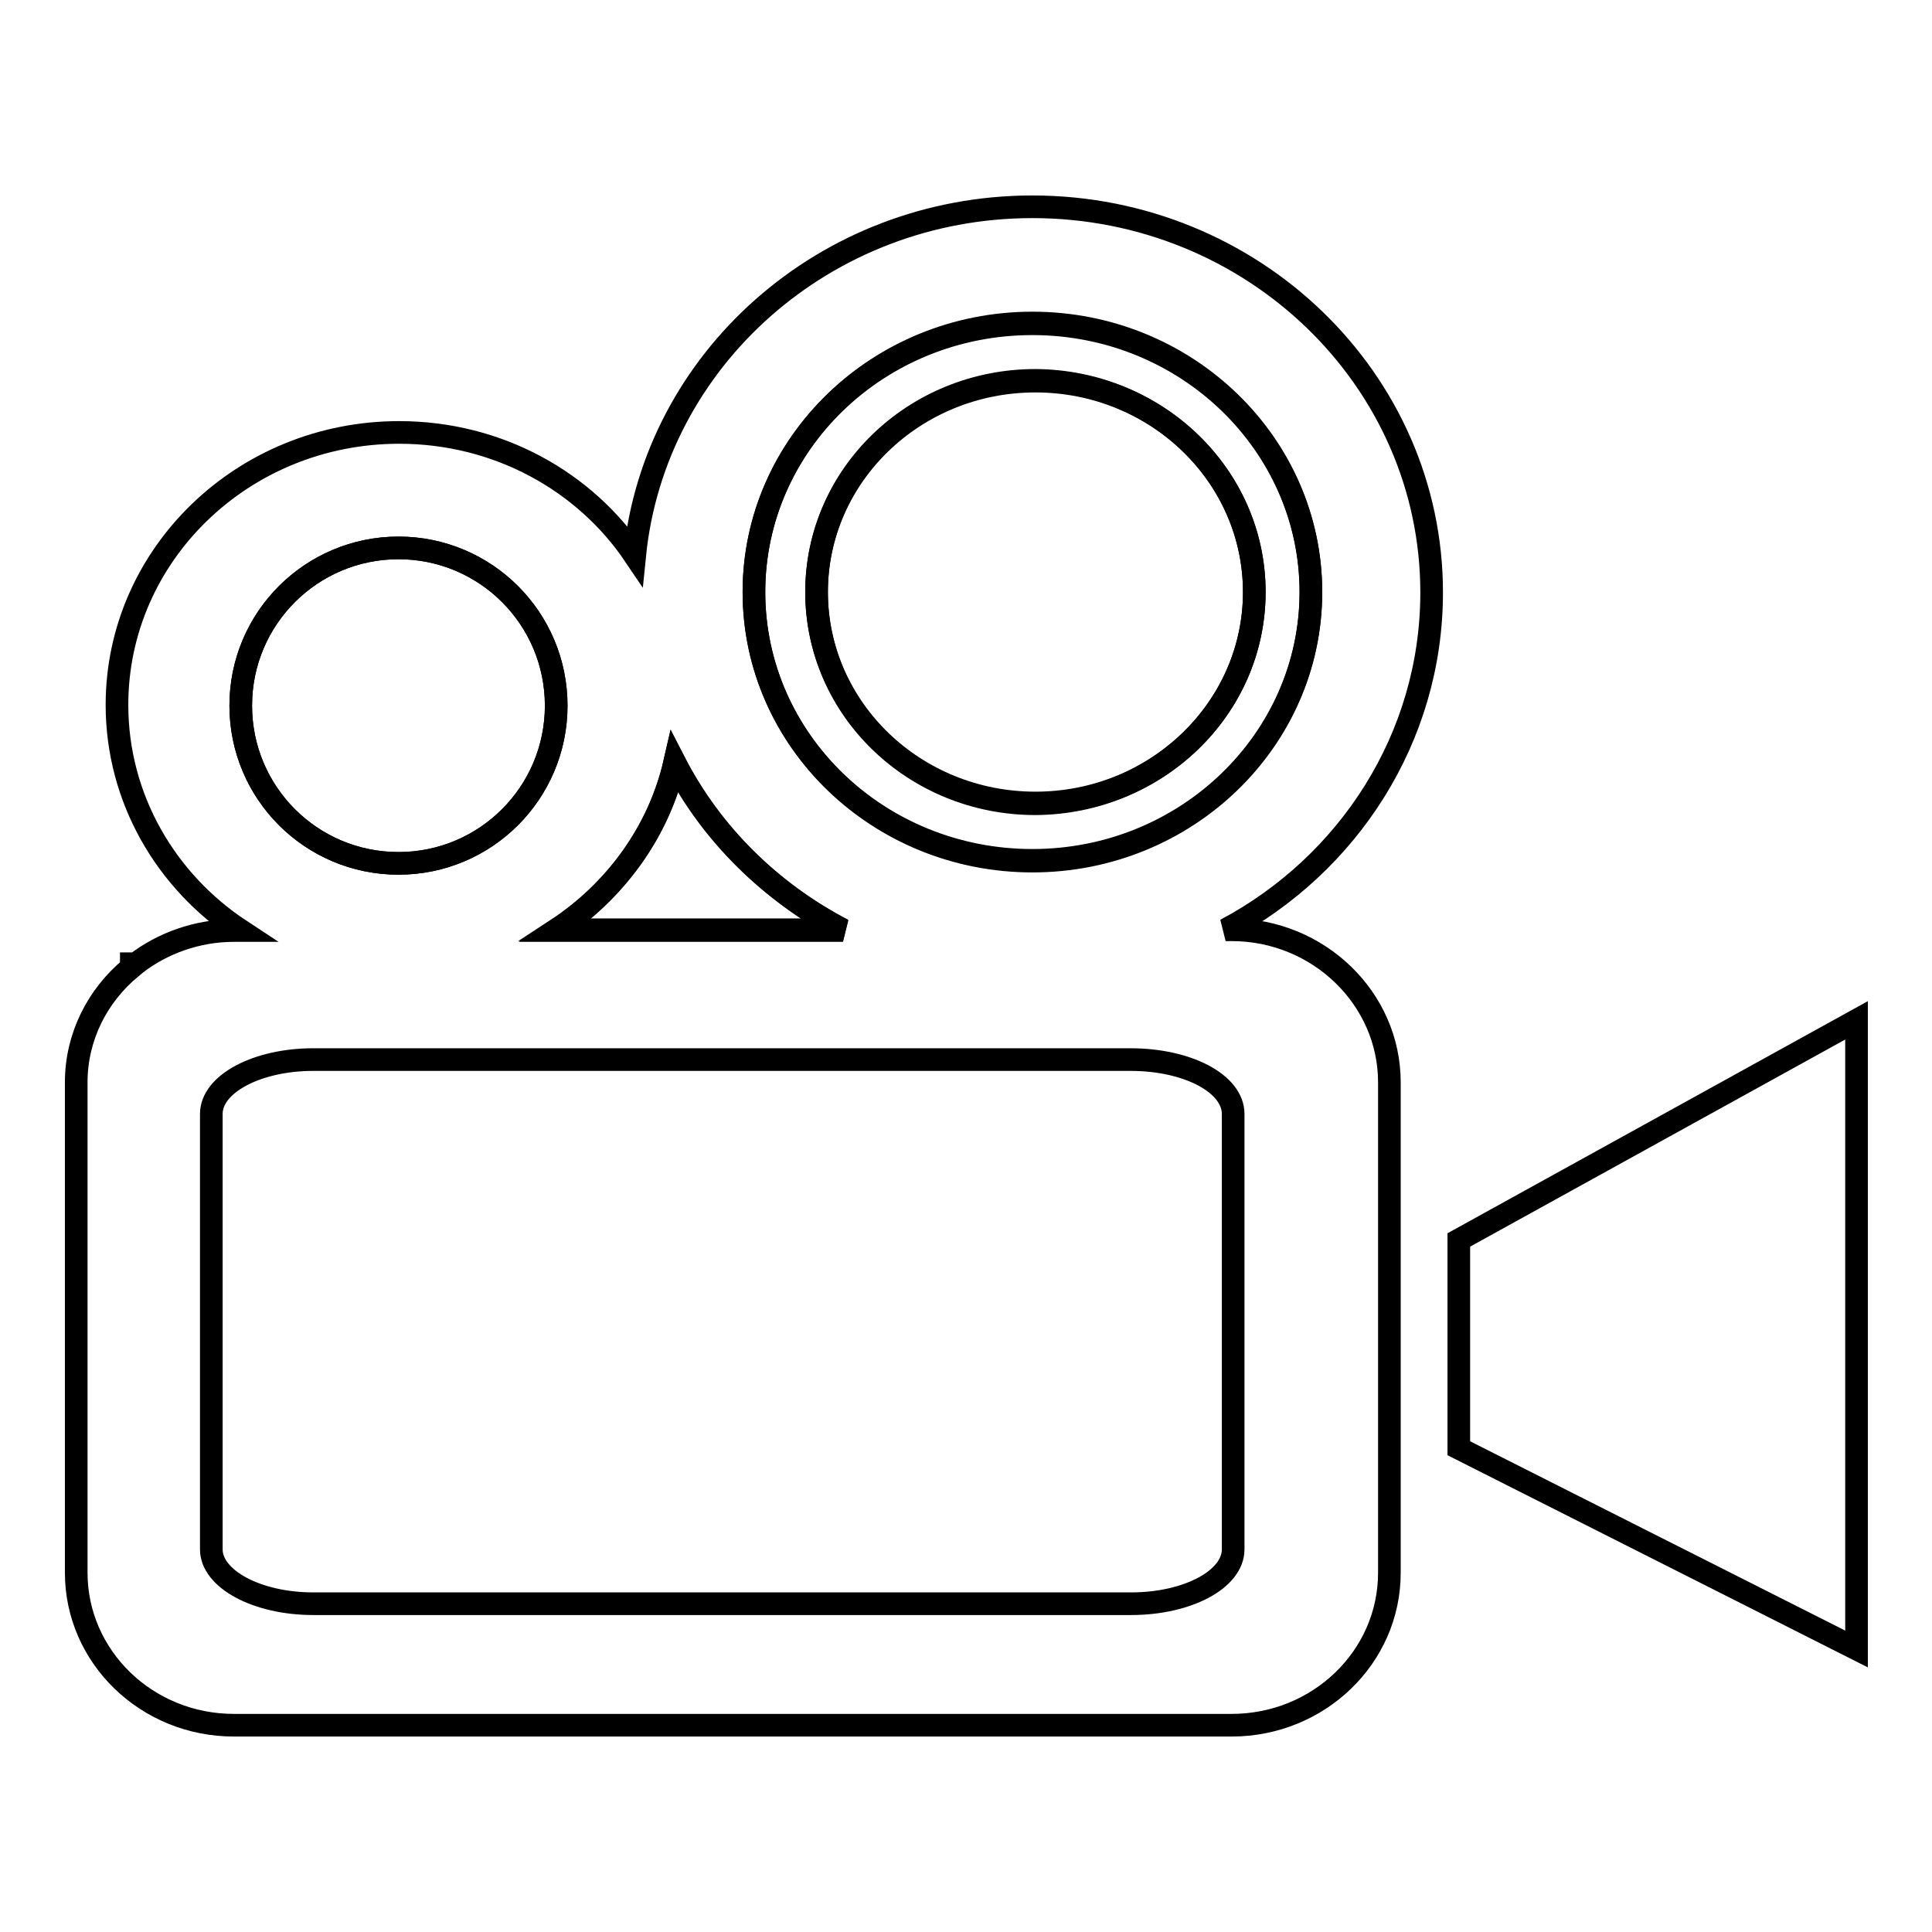<?xml version="1.0" encoding="utf-8"?>
<!-- Svg Vector Icons : http://www.onlinewebfonts.com/icon -->
<!DOCTYPE svg PUBLIC "-//W3C//DTD SVG 1.1//EN" "http://www.w3.org/Graphics/SVG/1.1/DTD/svg11.dtd">
<svg version="1.1" xmlns="http://www.w3.org/2000/svg" xmlns:xlink="http://www.w3.org/1999/xlink" x="0px" y="0px" viewBox="0 0 256 256" enable-background="new 0 0 256 256" xml:space="preserve">
<g><g><path stroke-width="3" fill-opacity="0" stroke="#000000"  d="M111.7,123.2c-9.6-5-17.4-12.7-22.3-22.2c-2.1,9.2-7.9,17.1-15.7,22.2H111.7z"/><path stroke-width="3" fill-opacity="0" stroke="#000000"  d="M136.8,42.8c-20.4,0-36.9,16-36.9,35.6c0,19.7,16.5,35.6,36.9,35.6c20.4,0,36.9-16,36.9-35.6C173.7,58.8,157.2,42.8,136.8,42.8z M137.2,106.5c-16,0-29-12.5-29-28c0-15.5,13-28,29-28c16,0,29,12.5,29,28C166.2,93.9,153.2,106.4,137.2,106.5z"/><path stroke-width="3" fill-opacity="0" stroke="#000000"  d="M31.9,93.5c0,11.5,9.3,20.9,20.9,20.9c11.5,0,20.9-9.3,20.9-20.9c0-11.5-9.3-20.9-20.9-20.9C41.3,72.6,31.9,81.9,31.9,93.5z"/><path stroke-width="3" fill-opacity="0" stroke="#000000"  d="M193.3,164.3v27.6l52.7,26.6v-83.3L193.3,164.3z"/><path stroke-width="3" fill-opacity="0" stroke="#000000"  d="M189.7,78.5c0-28.2-23.7-51.1-52.9-51.1c-27.5,0-50.1,20.3-52.7,46.2C77.5,63.8,66,57.3,52.9,57.3c-20.7,0-37.4,16.2-37.4,36.1c0,12.4,6.5,23.4,16.4,29.9h-0.9c-4.9,0-9.5,1.7-13,4.4h-0.6v0.5c-4.5,3.7-7.3,9.2-7.3,15.2v65c0,11.1,9.3,20.2,20.9,20.2h132.2c11.5,0,20.9-9,20.9-20.2v-65c0-11.1-9.4-20.2-20.9-20.2h-0.8C178.6,114.6,189.7,97.8,189.7,78.5z M89.4,101.1c4.8,9.4,12.7,17.1,22.3,22.2h-38C81.5,118.1,87.3,110.3,89.4,101.1z M52.8,72.6c11.5,0,20.9,9.3,20.9,20.9c0,11.5-9.3,20.9-20.9,20.9c-11.5,0-20.9-9.3-20.9-20.9C31.9,81.9,41.3,72.6,52.8,72.6z M163.4,147.6v57.7c0,4-6.1,7.2-13.5,7.2H41.5c-7.5,0-13.5-3.3-13.5-7.2v-57.7c0-4,6.1-7.2,13.5-7.2h108.3C157.4,140.4,163.4,143.6,163.4,147.6z M136.8,114.1c-20.4,0-36.9-16-36.9-35.6c0-19.7,16.5-35.6,36.9-35.6c20.4,0,36.9,16,36.9,35.6C173.7,98.1,157.2,114.1,136.8,114.1z"/><path stroke-width="3" fill-opacity="0" stroke="#000000"  d="M137.2,50.4c-16,0-29,12.5-29,28c0,15.5,13,28,29,28c16,0,29-12.5,29-28C166.2,63,153.2,50.5,137.2,50.4z"/></g></g>
</svg>